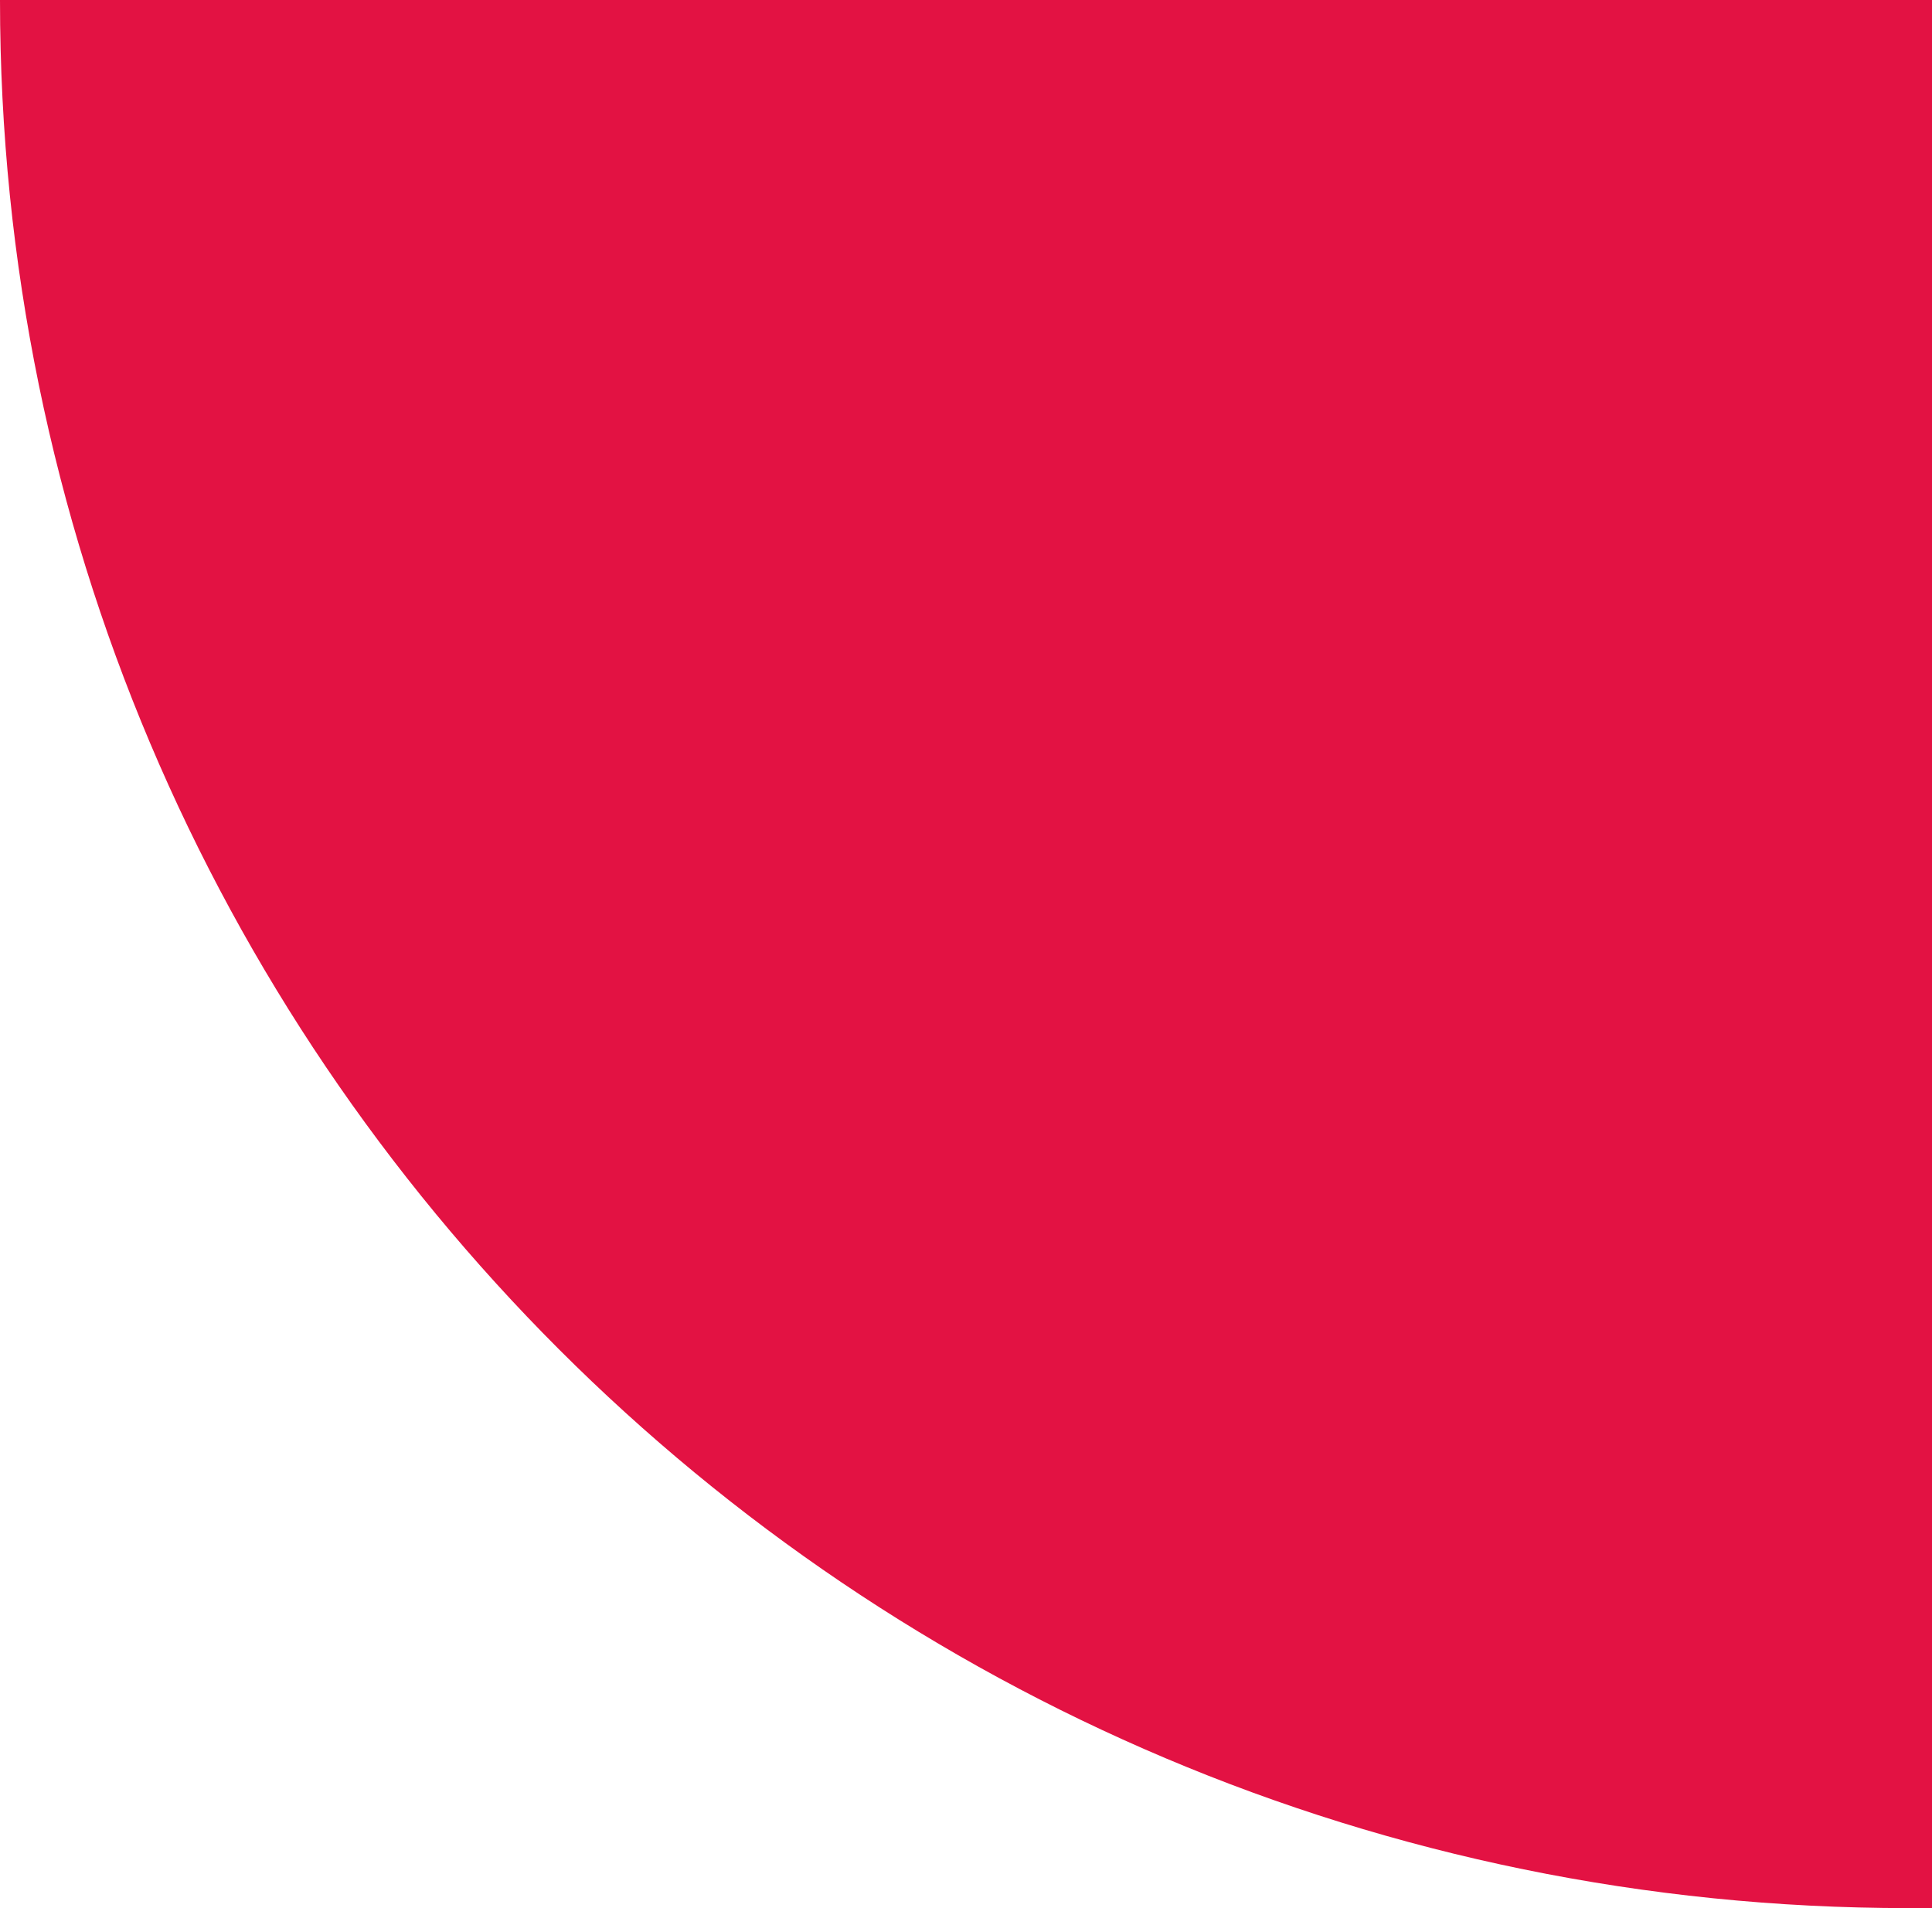<?xml version="1.0" encoding="UTF-8"?> <svg xmlns="http://www.w3.org/2000/svg" width="81" height="80" viewBox="0 0 81 80" fill="none"> <path d="M80 80C35.817 80 -1.56562e-06 44.183 -3.49691e-06 -2.38419e-07V-2.38419e-07L81 -3.77904e-06L81 80L80 80Z" fill="#E31243"></path> </svg> 